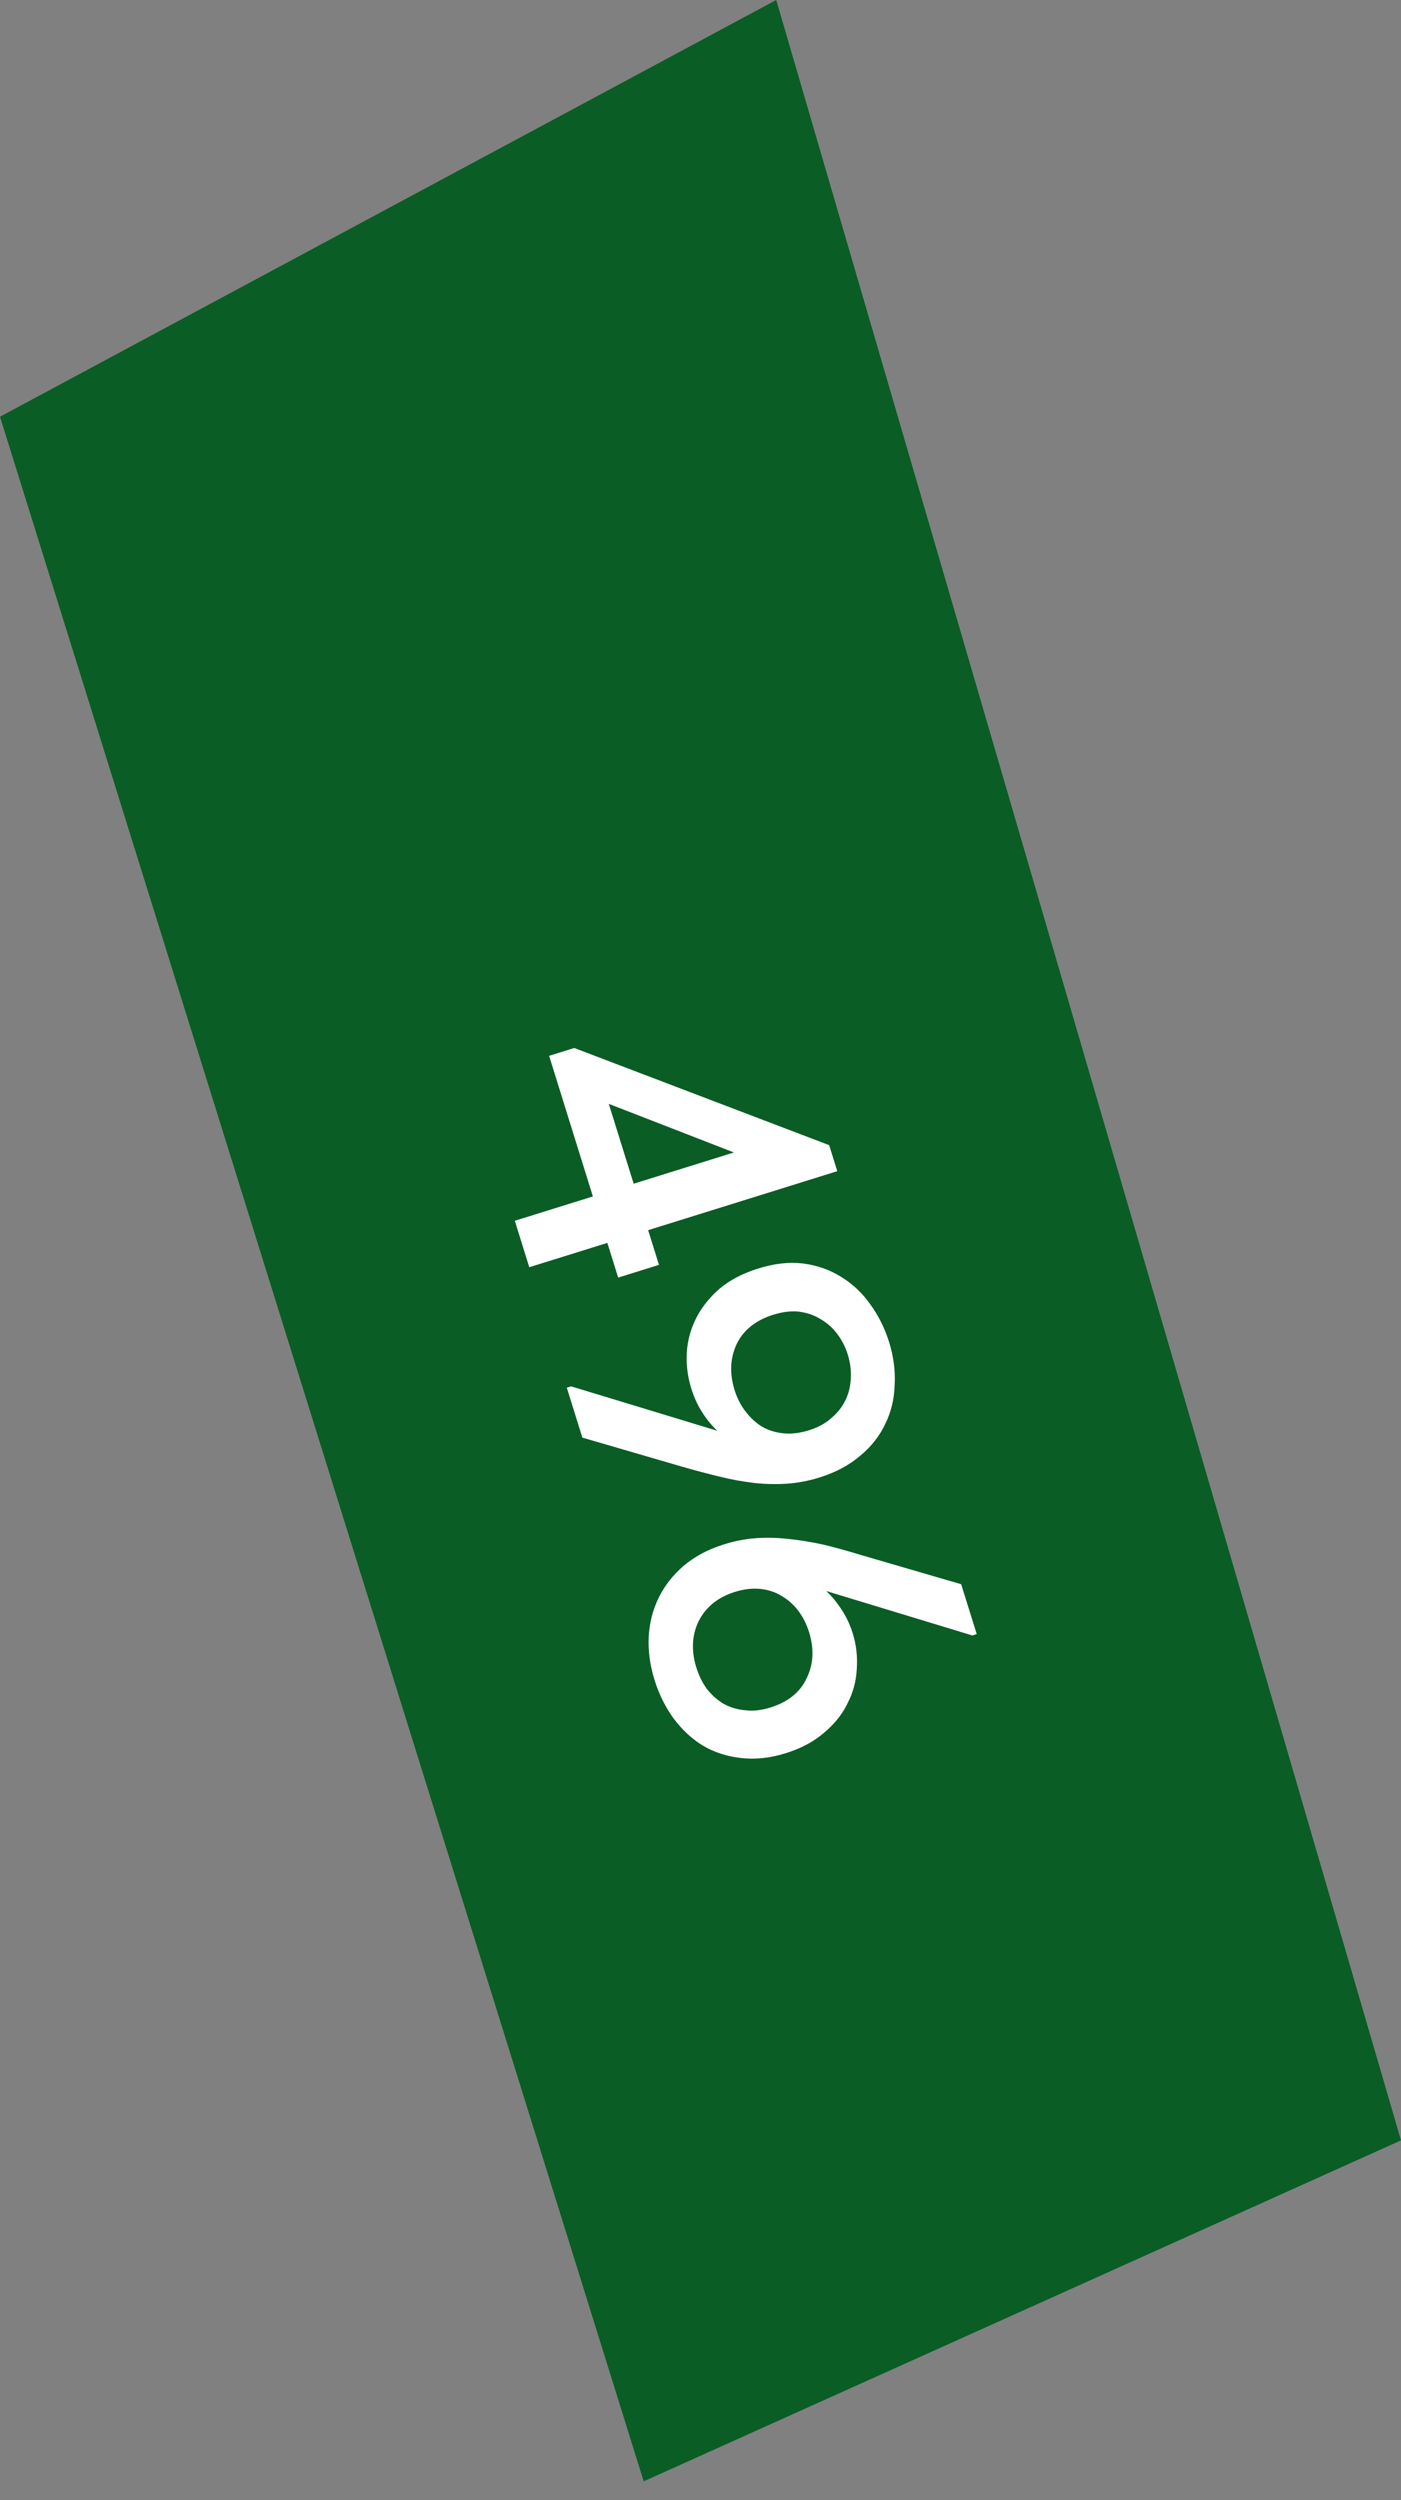 <?xml version="1.0" encoding="UTF-8"?> <svg xmlns="http://www.w3.org/2000/svg" width="37" height="66" viewBox="0 0 37 66" fill="none"><rect x="0" y="0" width="37" height="66" fill="#808080" stroke="none"/><path d="M20.5 0L0 11L17 65.5L37 56.5L20.5 0Z" fill="#0A5D24"></path><path d="M15.658 31.583L14.502 27.871L15.166 27.664L21.898 30.229L22.112 30.916L17.117 32.473L17.403 33.389L16.326 33.725L16.04 32.809L13.978 33.451L13.596 32.225L15.658 31.583ZM16.735 31.247L19.382 30.422L16.078 29.139L16.735 31.247ZM23.48 35.425C23.599 35.807 23.648 36.181 23.628 36.547C23.619 36.919 23.537 37.263 23.384 37.579C23.234 37.902 23.012 38.185 22.718 38.427C22.428 38.677 22.068 38.869 21.641 39.002C21.358 39.09 21.077 39.144 20.799 39.164C20.52 39.184 20.229 39.178 19.926 39.147C19.631 39.113 19.324 39.057 19.007 38.98C18.69 38.903 18.356 38.815 18.006 38.714L15.38 37.949L14.969 36.631L15.084 36.596L18.944 37.769C18.79 37.624 18.654 37.457 18.536 37.267C18.421 37.085 18.327 36.88 18.256 36.651C18.16 36.345 18.121 36.03 18.138 35.707C18.157 35.391 18.238 35.089 18.383 34.801C18.528 34.513 18.736 34.251 19.006 34.016C19.279 33.788 19.617 33.612 20.022 33.486C20.45 33.352 20.847 33.308 21.213 33.353C21.589 33.404 21.923 33.522 22.215 33.707C22.515 33.89 22.77 34.129 22.979 34.424C23.199 34.725 23.365 35.058 23.48 35.425ZM22.388 35.752C22.323 35.546 22.228 35.362 22.102 35.2C21.977 35.038 21.827 34.909 21.655 34.812C21.49 34.712 21.302 34.649 21.093 34.623C20.886 34.603 20.664 34.63 20.427 34.704C19.961 34.849 19.639 35.105 19.459 35.471C19.282 35.844 19.263 36.253 19.401 36.696C19.468 36.91 19.564 37.097 19.69 37.259C19.818 37.429 19.965 37.563 20.13 37.663C20.302 37.76 20.492 37.818 20.7 37.837C20.907 37.856 21.128 37.829 21.365 37.755C21.602 37.681 21.799 37.574 21.956 37.433C22.116 37.299 22.239 37.144 22.326 36.966C22.413 36.788 22.461 36.593 22.47 36.38C22.482 36.176 22.454 35.966 22.388 35.752ZM17.285 44.343C17.166 43.961 17.115 43.583 17.132 43.209C17.152 42.843 17.238 42.501 17.391 42.186C17.544 41.87 17.762 41.588 18.046 41.341C18.337 41.091 18.696 40.899 19.123 40.766C19.406 40.678 19.687 40.624 19.965 40.604C20.244 40.584 20.531 40.591 20.827 40.625C21.13 40.656 21.439 40.706 21.754 40.776C22.071 40.853 22.406 40.946 22.758 41.054L25.384 41.819L25.795 43.136L25.68 43.172L21.821 41.999C21.975 42.144 22.109 42.307 22.225 42.489C22.35 42.676 22.448 42.885 22.52 43.114C22.615 43.419 22.651 43.735 22.627 44.061C22.61 44.385 22.528 44.687 22.381 44.967C22.244 45.253 22.039 45.509 21.766 45.737C21.496 45.972 21.158 46.153 20.753 46.279C20.326 46.412 19.924 46.453 19.548 46.403C19.174 46.36 18.837 46.247 18.537 46.064C18.245 45.879 17.989 45.636 17.77 45.336C17.561 45.041 17.399 44.71 17.285 44.343ZM18.388 44.012C18.455 44.226 18.547 44.415 18.665 44.579C18.791 44.741 18.936 44.871 19.102 44.971C19.274 45.068 19.464 45.126 19.671 45.145C19.881 45.172 20.104 45.149 20.341 45.075C20.814 44.927 21.136 44.668 21.305 44.297C21.484 43.931 21.505 43.527 21.367 43.084C21.3 42.87 21.203 42.678 21.074 42.508C20.948 42.347 20.799 42.217 20.627 42.12C20.461 42.021 20.275 41.961 20.068 41.942C19.861 41.923 19.643 41.949 19.414 42.02C19.177 42.094 18.979 42.198 18.82 42.331C18.66 42.465 18.537 42.621 18.45 42.798C18.363 42.977 18.313 43.168 18.302 43.373C18.293 43.585 18.321 43.798 18.388 44.012Z" fill="white"></path></svg> 